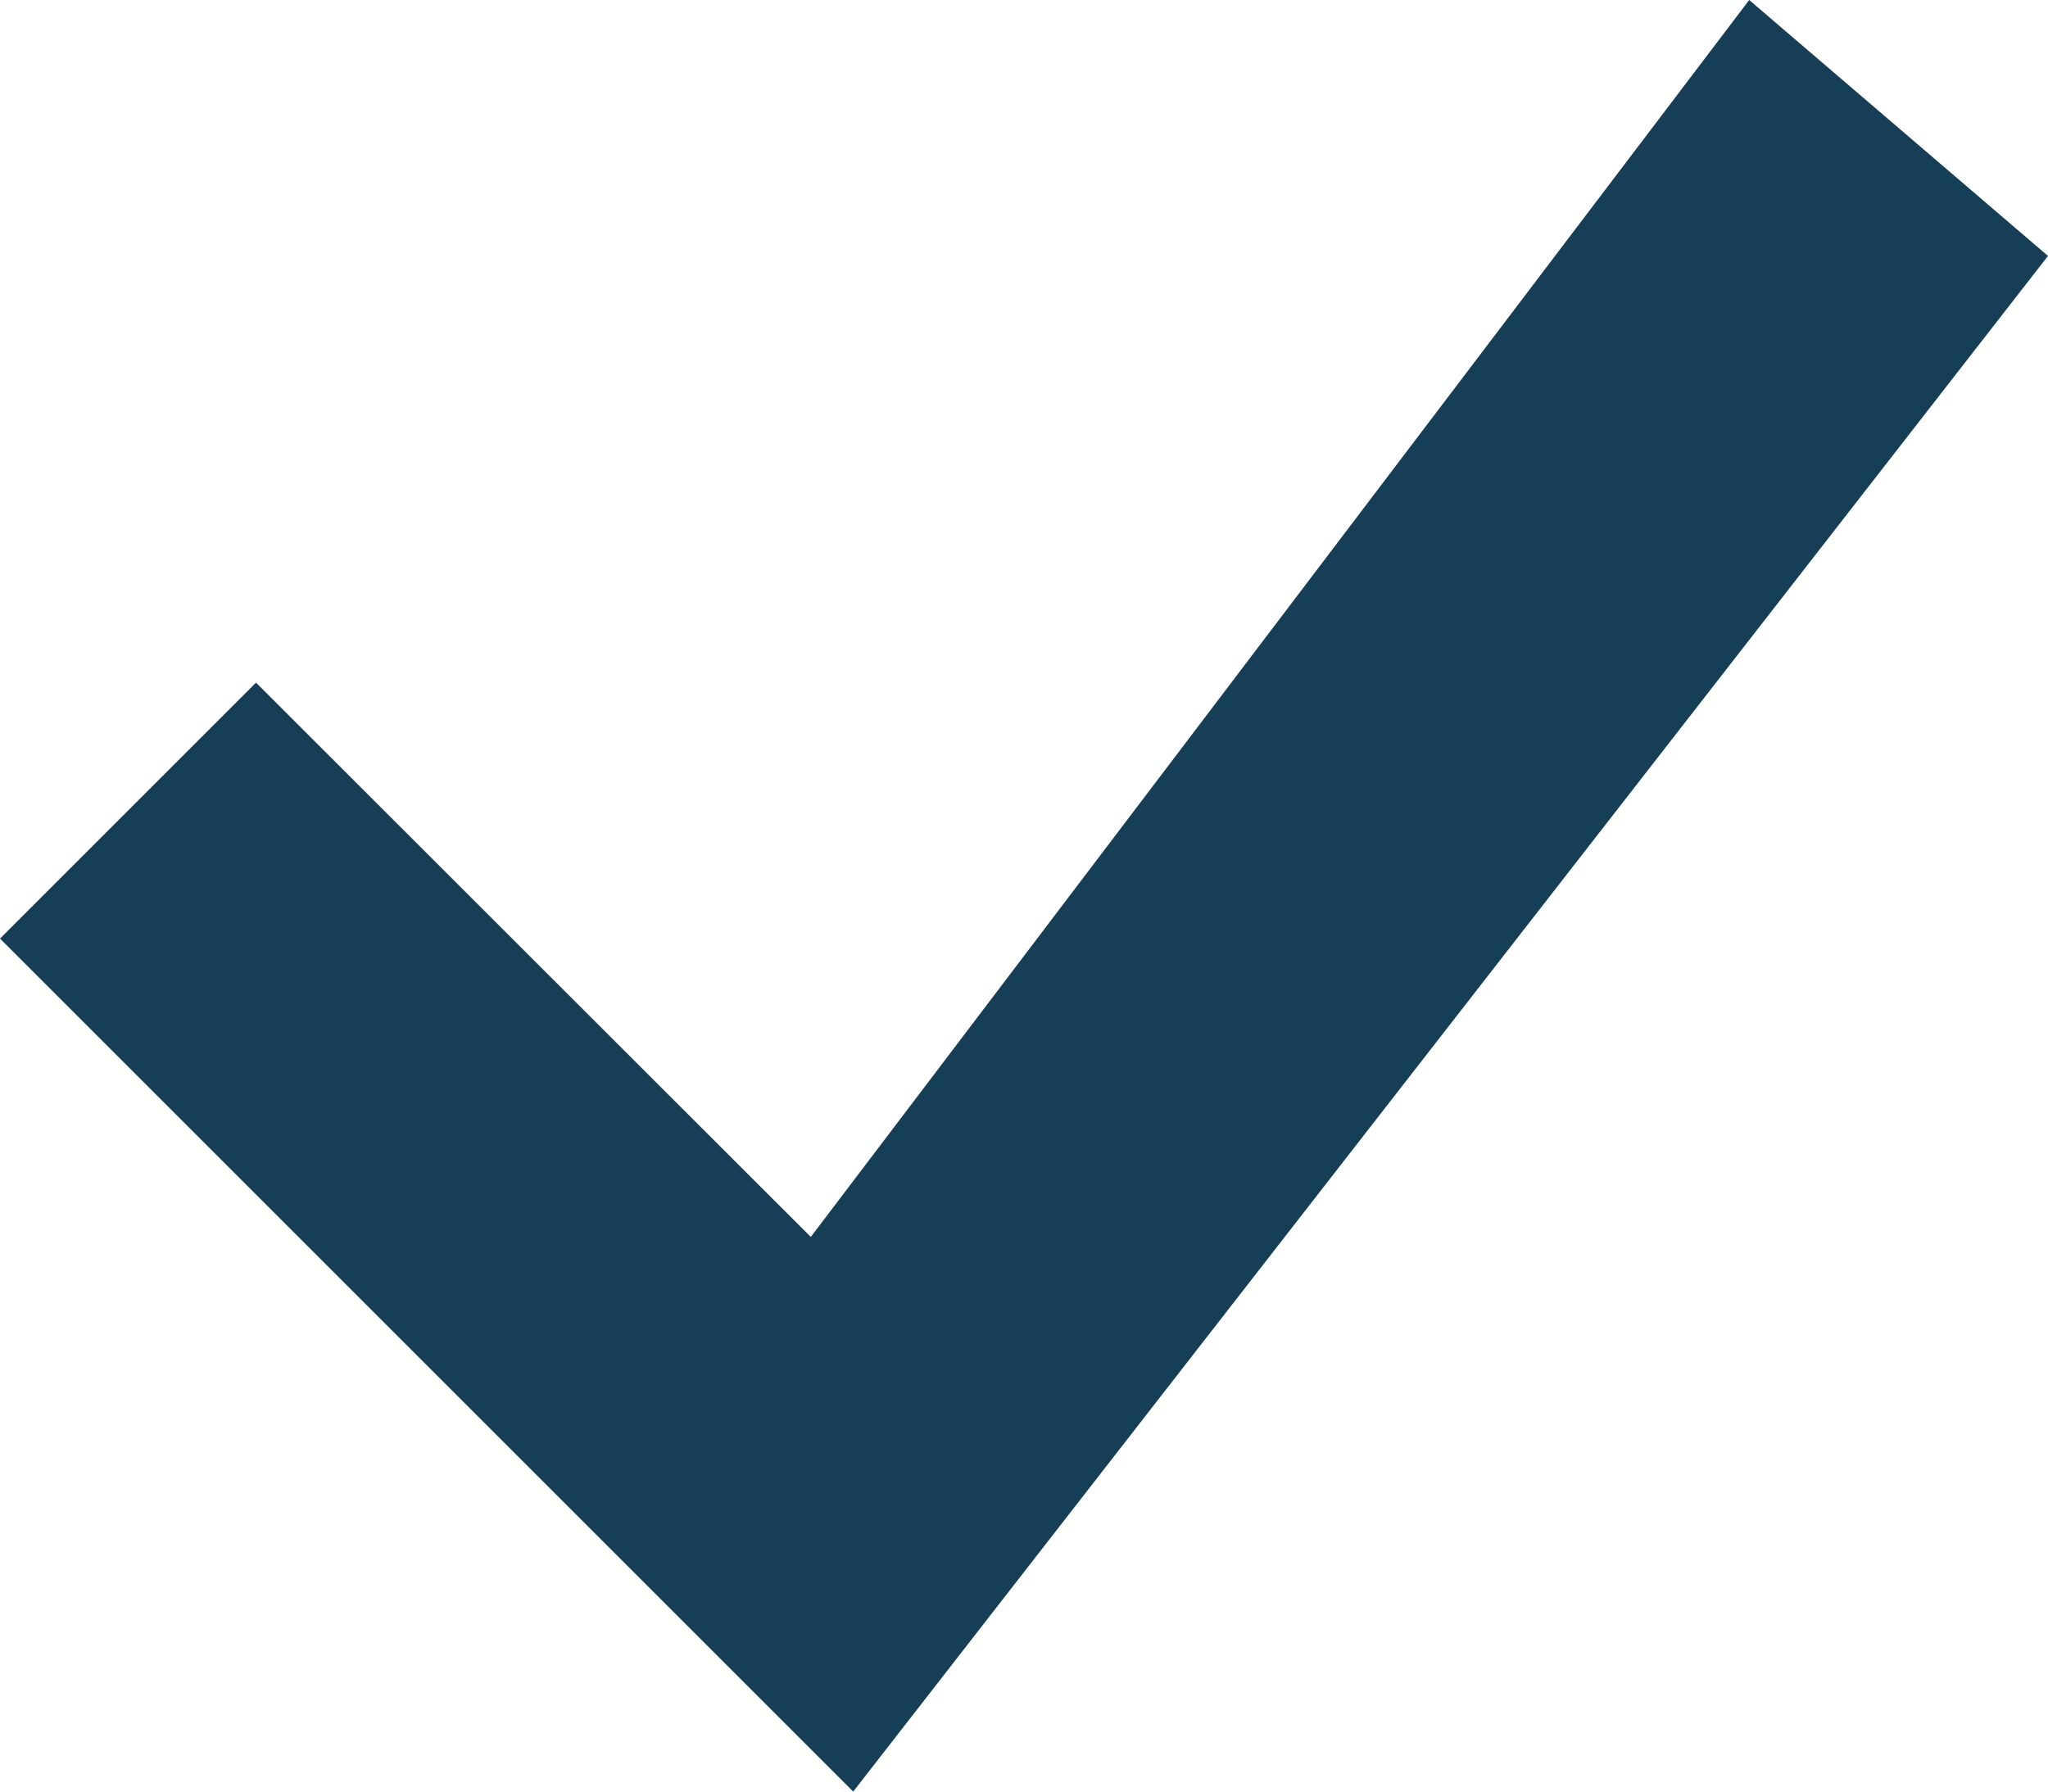 <?xml version="1.0" encoding="UTF-8"?> <svg xmlns="http://www.w3.org/2000/svg" width="512" height="448" viewBox="0 0 512 448" fill="none"> <path d="M437.3 0L202.7 309.3L64 170.7L0 234.7L213.3 448L512 64L437.3 0Z" fill="#163F57"></path> </svg> 